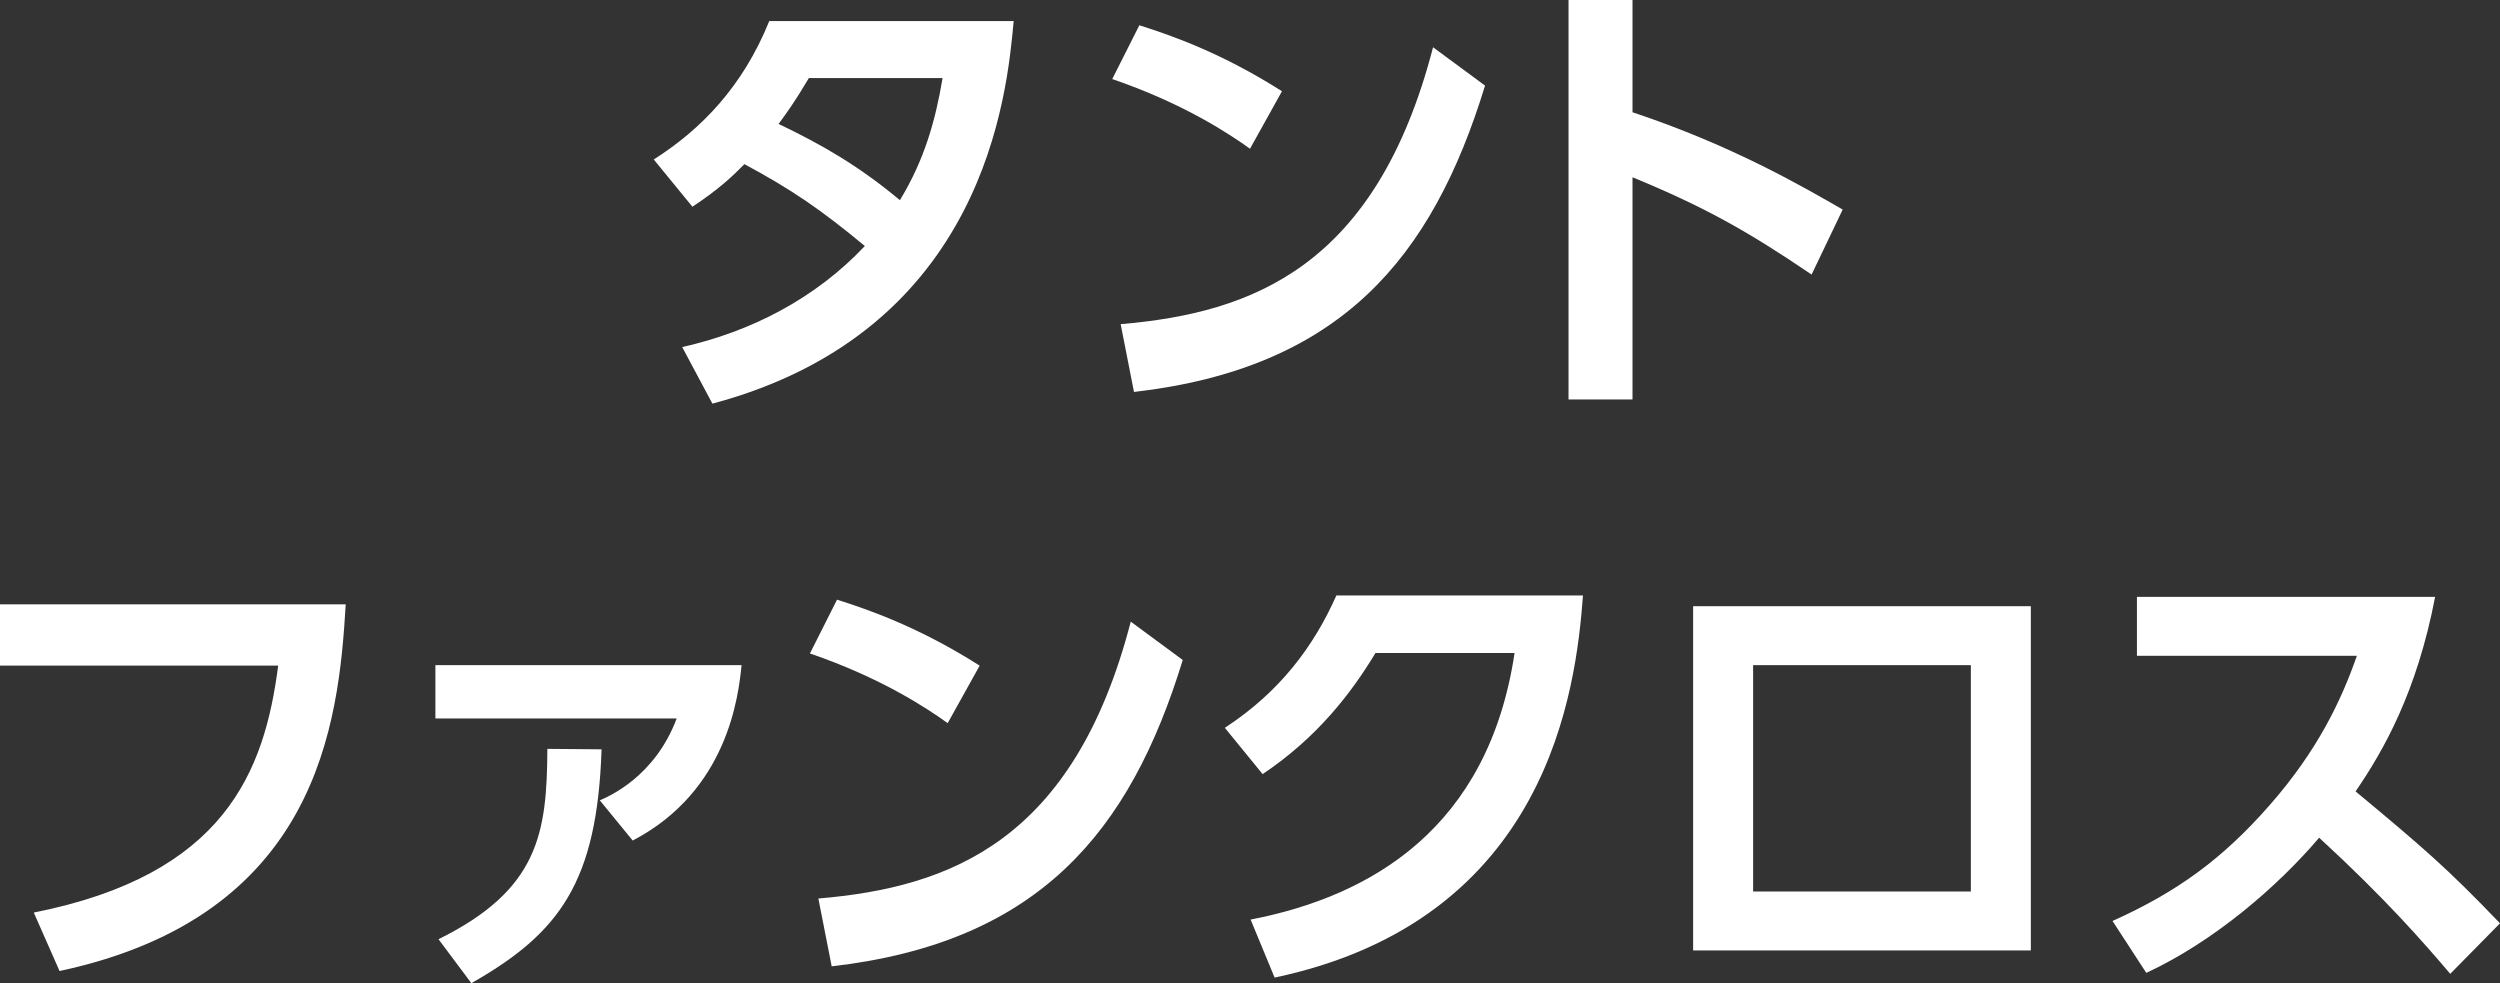 <?xml version="1.0" encoding="UTF-8"?>
<svg id="_レイヤー_2" data-name="レイヤー 2" xmlns="http://www.w3.org/2000/svg" width="117.609" height="46.252" viewBox="0 0 117.609 46.252">
  <rect x="0" y="0" width="117.609" height="46.252" fill="#333333" stroke="none"/>
  <defs>
    <style>
      .cls-1 {
        fill: #fff;
      }
    </style>
  </defs>
  <g id="contents">
    <g>
      <path class="cls-1" d="M30.754,7.503c2.216-1.408,4.181-3.411,5.435-6.513h11.498c-.313,3.411-1.317,14.566-14.173,17.999l-1.421-2.662c3.24-.726,6.271-2.289,8.592-4.753-2.069-1.716-3.449-2.662-5.665-3.851-.564.572-1.212,1.188-2.446,2.002l-1.819-2.222ZM38.05,3.675c-.69,1.166-1.024,1.606-1.422,2.156,2.028.968,3.784,1.98,5.707,3.586,1.15-1.892,1.672-3.74,2.007-5.743h-6.292Z"/>
      <path class="cls-1" d="M58.804,6.997c-.92-.66-3.073-2.112-6.48-3.278l1.275-2.53c1.526.484,3.867,1.298,6.71,3.103l-1.505,2.706ZM52.72,15.249c6.209-.528,12.021-2.707,14.696-13.026l2.446,1.804c-2.488,8.119-6.794,13.29-16.515,14.412l-.627-3.19Z"/>
      <path class="cls-1" d="M85.223,12.916c-3.01-2.046-5.059-3.19-8.424-4.577v10.452h-3.01V0h3.01v5.281c4.703,1.562,8.048,3.521,9.888,4.577l-1.463,3.059Z"/>
      <path class="cls-1" d="M16.264,28.43c-.334,5.677-1.317,14.654-13.463,17.25l-1.212-2.75c8.989-1.782,10.85-6.623,11.498-11.618H0v-2.883h16.264Z"/>
      <path class="cls-1" d="M34.886,31.291c-.146,1.452-.648,5.918-5.122,8.251l-1.547-1.892c.46-.198,2.592-1.123,3.617-3.851h-11.351v-2.508h14.403ZM20.628,44.184c4.725-2.332,5.101-4.995,5.122-8.955l2.55.022c-.209,6.271-1.986,8.647-6.125,11.001l-1.547-2.068Z"/>
      <path class="cls-1" d="M44.582,34.019c-.92-.66-3.073-2.112-6.48-3.278l1.275-2.53c1.526.484,3.867,1.298,6.71,3.103l-1.505,2.706ZM38.499,42.27c6.208-.528,12.02-2.707,14.696-13.026l2.446,1.804c-2.488,8.119-6.794,13.29-16.515,14.412l-.627-3.19Z"/>
      <path class="cls-1" d="M58.834,43.26c5.686-1.101,11.184-4.313,12.417-12.542h-6.543c-1.129,1.87-2.718,3.96-5.31,5.699l-1.777-2.178c2.592-1.694,4.181-3.829,5.247-6.227h11.602c-.334,4.423-1.609,15.249-14.508,17.977l-1.128-2.728Z"/>
      <path class="cls-1" d="M95.538,28.518v16.194h-15.887v-16.194h15.887ZM92.716,31.291h-10.243v10.649h10.243v-10.649Z"/>
      <path class="cls-1" d="M114.557,28.078c-.857,4.467-2.404,7.195-3.742,9.153,3.177,2.641,4.306,3.609,6.794,6.205l-2.341,2.376c-1.275-1.496-3.052-3.542-6.167-6.403-1.965,2.31-4.955,4.884-8.132,6.359l-1.589-2.442c3.031-1.364,5.164-2.904,7.4-5.457,2.258-2.574,3.366-4.929,4.097-7.019h-10.348v-2.772h14.027Z"/>
    </g>
  </g>
</svg>